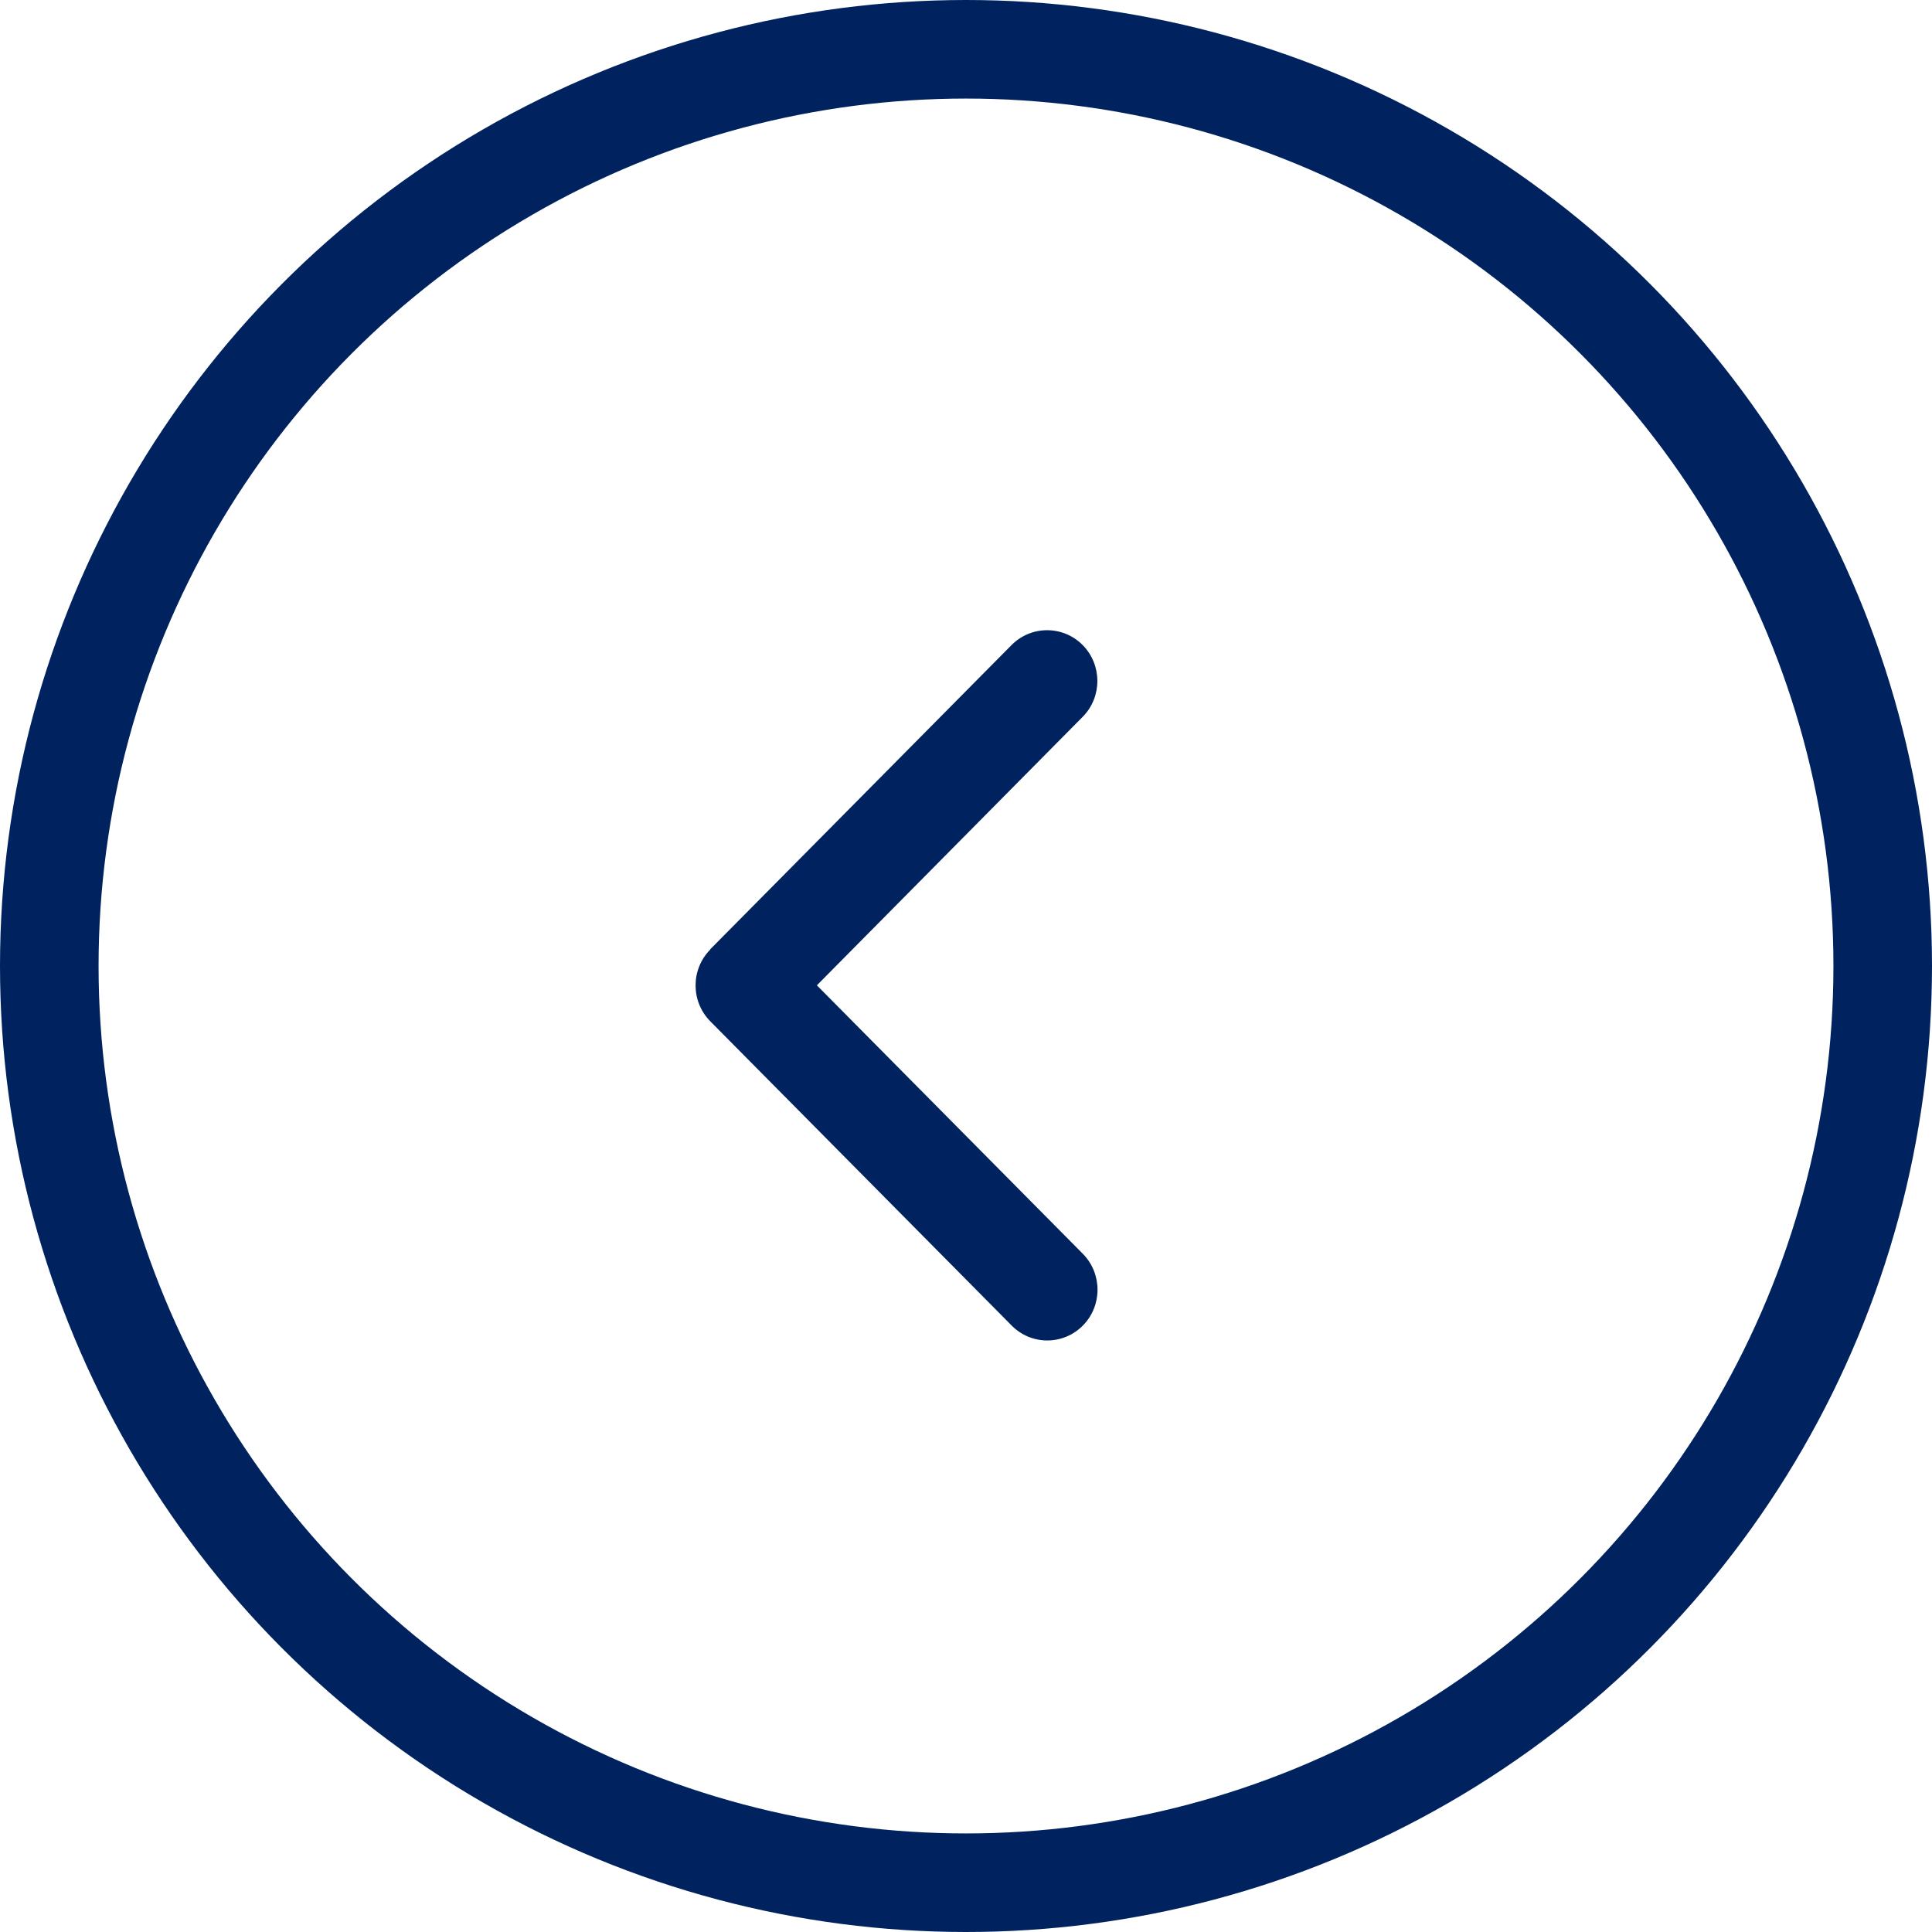 <svg width="49" height="49" viewBox="0 0 49 49" fill="none" xmlns="http://www.w3.org/2000/svg">
<g clip-path="url(#clip0_710_235)">
<path d="M18.015 24.082C17.517 24.584 17.517 25.4 18.015 25.903L25.659 33.62C26.157 34.123 26.965 34.123 27.463 33.62C27.96 33.118 27.96 32.302 27.463 31.799L20.718 24.99L27.459 18.181C27.956 17.679 27.956 16.863 27.459 16.36C26.961 15.858 26.153 15.858 25.655 16.36L18.011 24.078L18.015 24.082Z" fill="#00235F"/>
</g>
<circle cx="24.5" cy="24.5" r="23.25" transform="matrix(-1 0 0 1 49 0)" stroke="#00235F" stroke-width="2.5"/>
<defs>
<clipPath id="clip0_710_235">
<rect width="12.74" height="20.58" fill="white" transform="matrix(-1 0 0 1 30.383 14.7)"/>
</clipPath>
</defs>
</svg>
